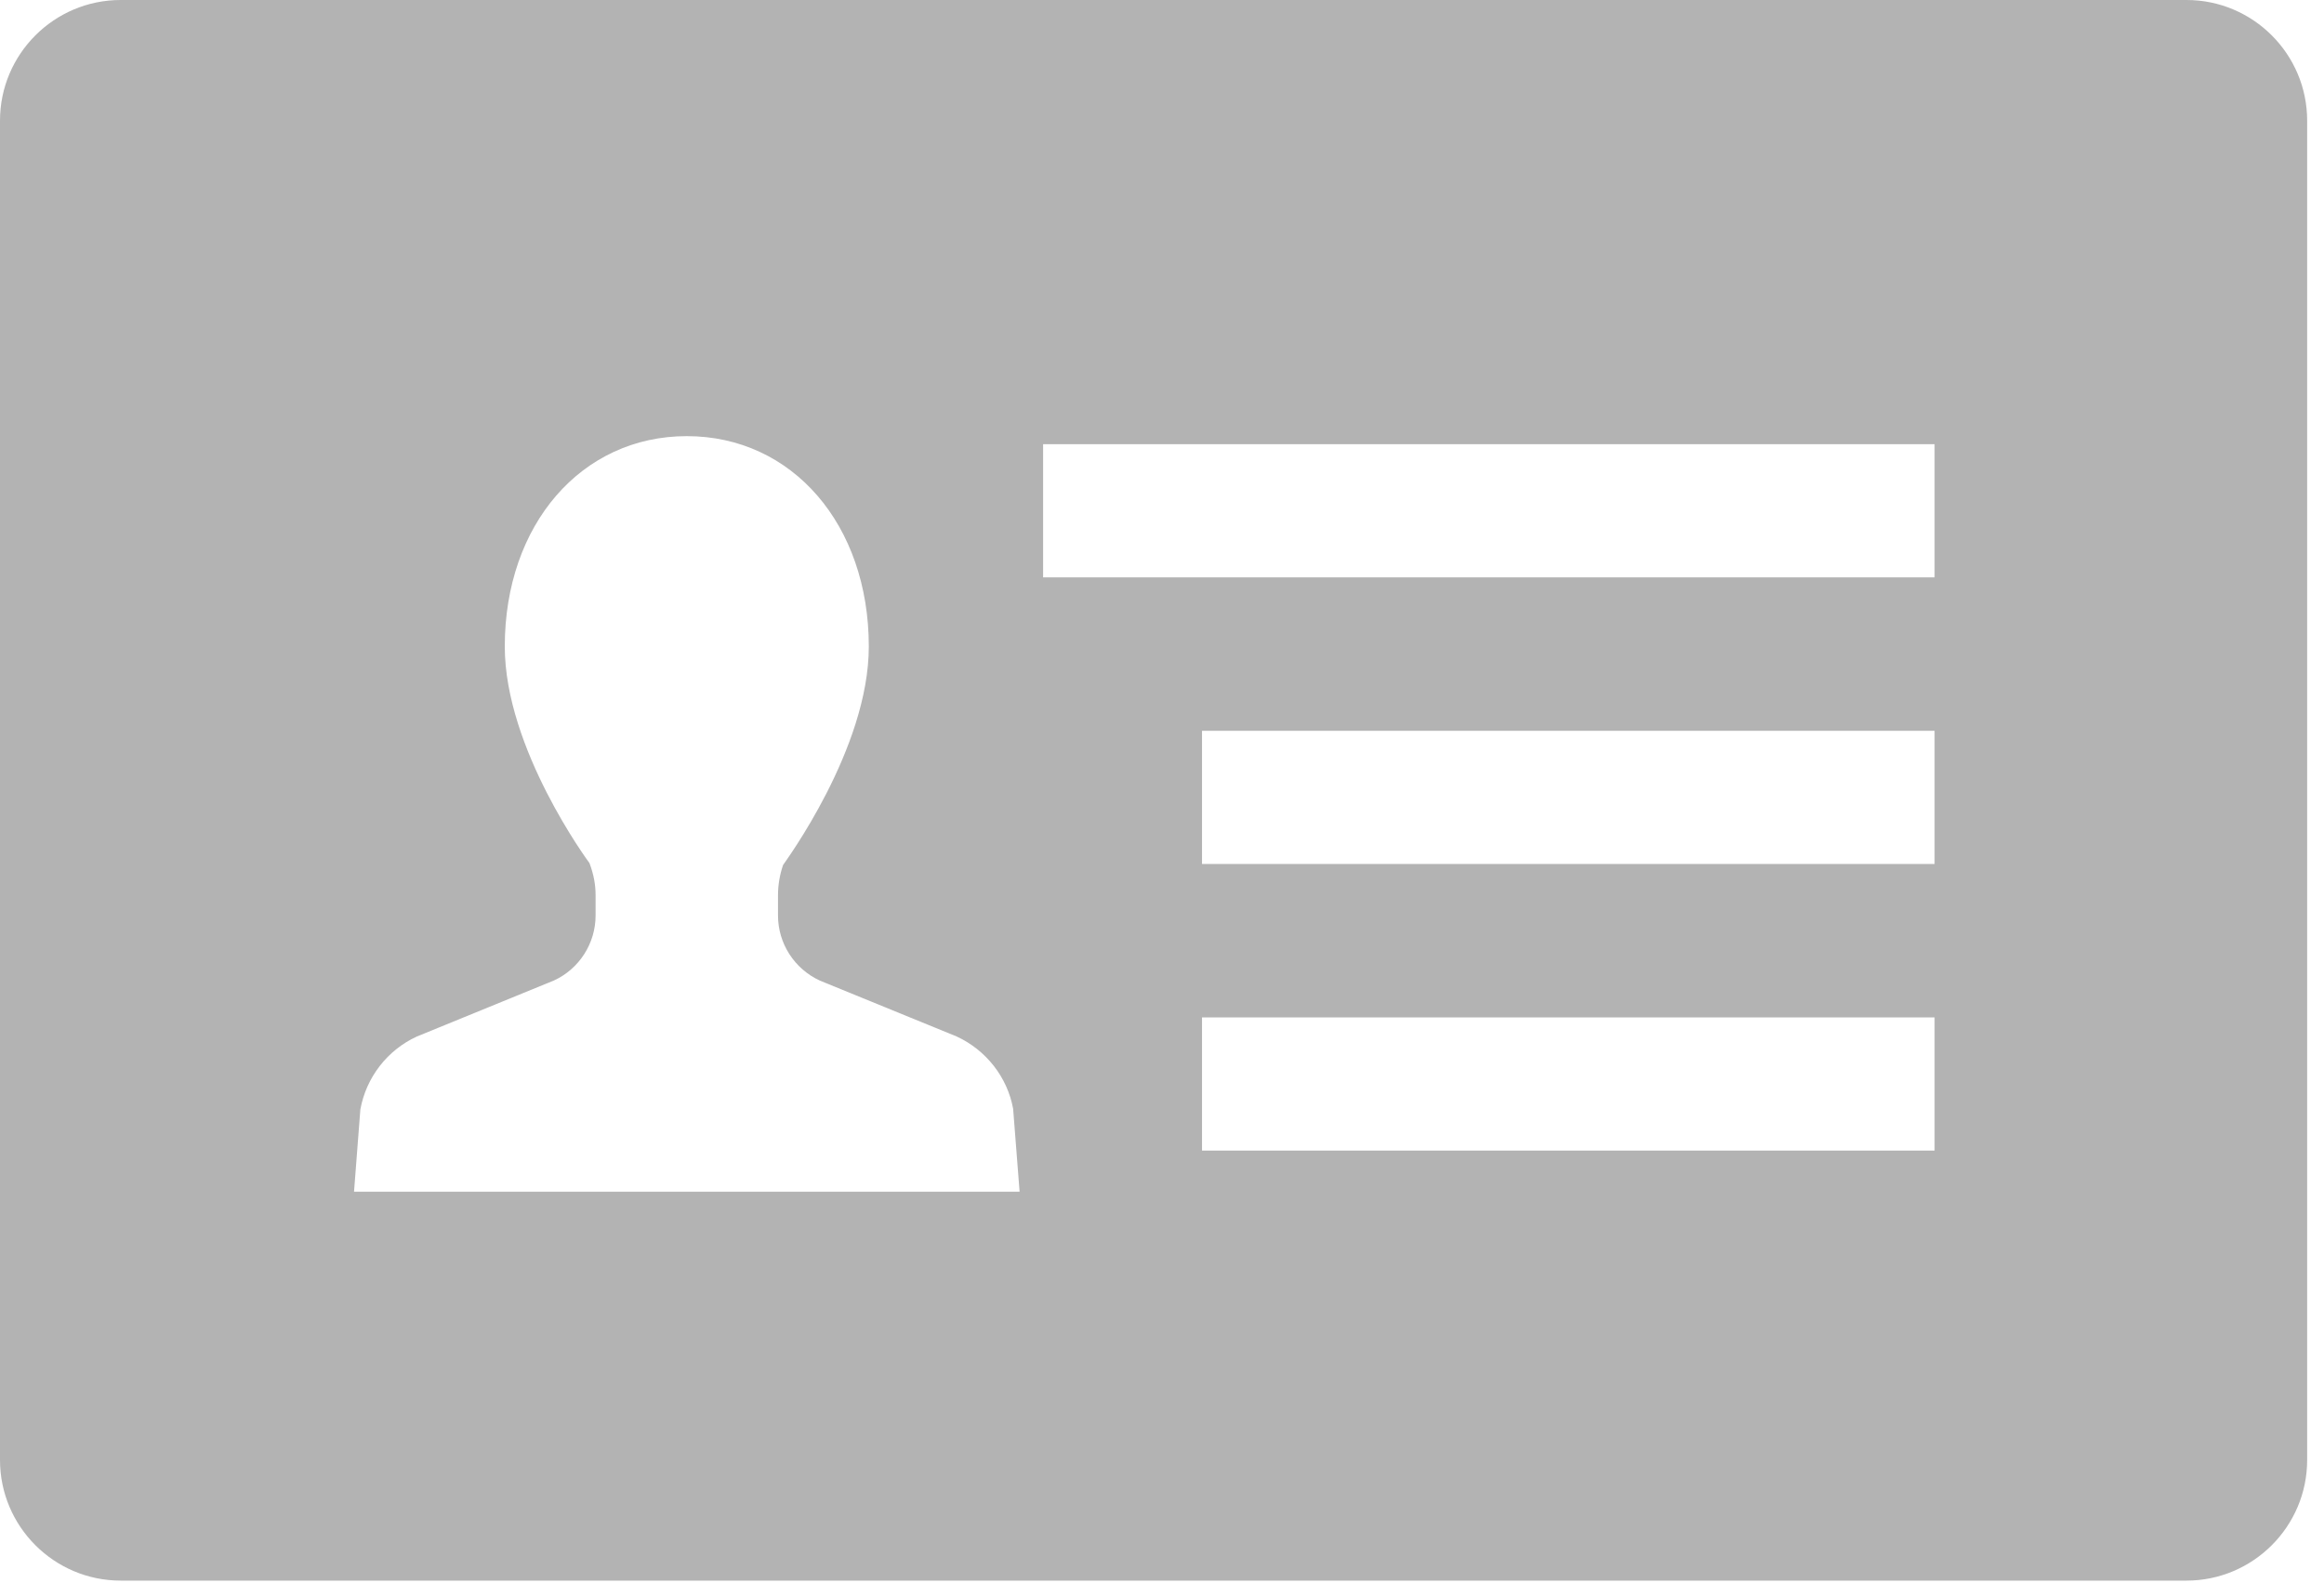 <svg width="69" height="47" viewBox="0 0 69 47" fill="none" xmlns="http://www.w3.org/2000/svg">
<path d="M64.917 0H3.583C1.607 0 0 1.607 0 3.583V43.349C0 45.324 1.607 46.932 3.583 46.932H64.917C66.893 46.932 68.5 45.324 68.5 43.349V3.583C68.5 1.607 66.893 0 64.917 0ZM17.683 27.184V26.585C17.683 26.278 17.632 25.974 17.501 25.626C17.476 25.592 14.987 22.233 14.987 19.196C14.987 15.577 17.26 12.95 20.391 12.95C23.523 12.95 25.795 15.577 25.795 19.196C25.795 22.233 23.306 25.592 23.25 25.684C23.15 25.974 23.099 26.277 23.099 26.585V27.184C23.099 28.011 23.584 28.768 24.344 29.117L28.4 30.774C29.281 31.179 29.91 31.989 30.08 32.921L30.272 35.385H10.511L10.699 32.943C10.872 31.989 11.501 31.179 12.373 30.778L16.446 29.113C17.198 28.768 17.683 28.011 17.683 27.184ZM57.438 30.209V34.163H35.688V30.209H57.438ZM57.438 21.699V25.654H35.688V21.699H57.438ZM30.97 17.144V13.19H57.438V17.144H30.97Z" fill="#B3B3B3"/>
</svg>
